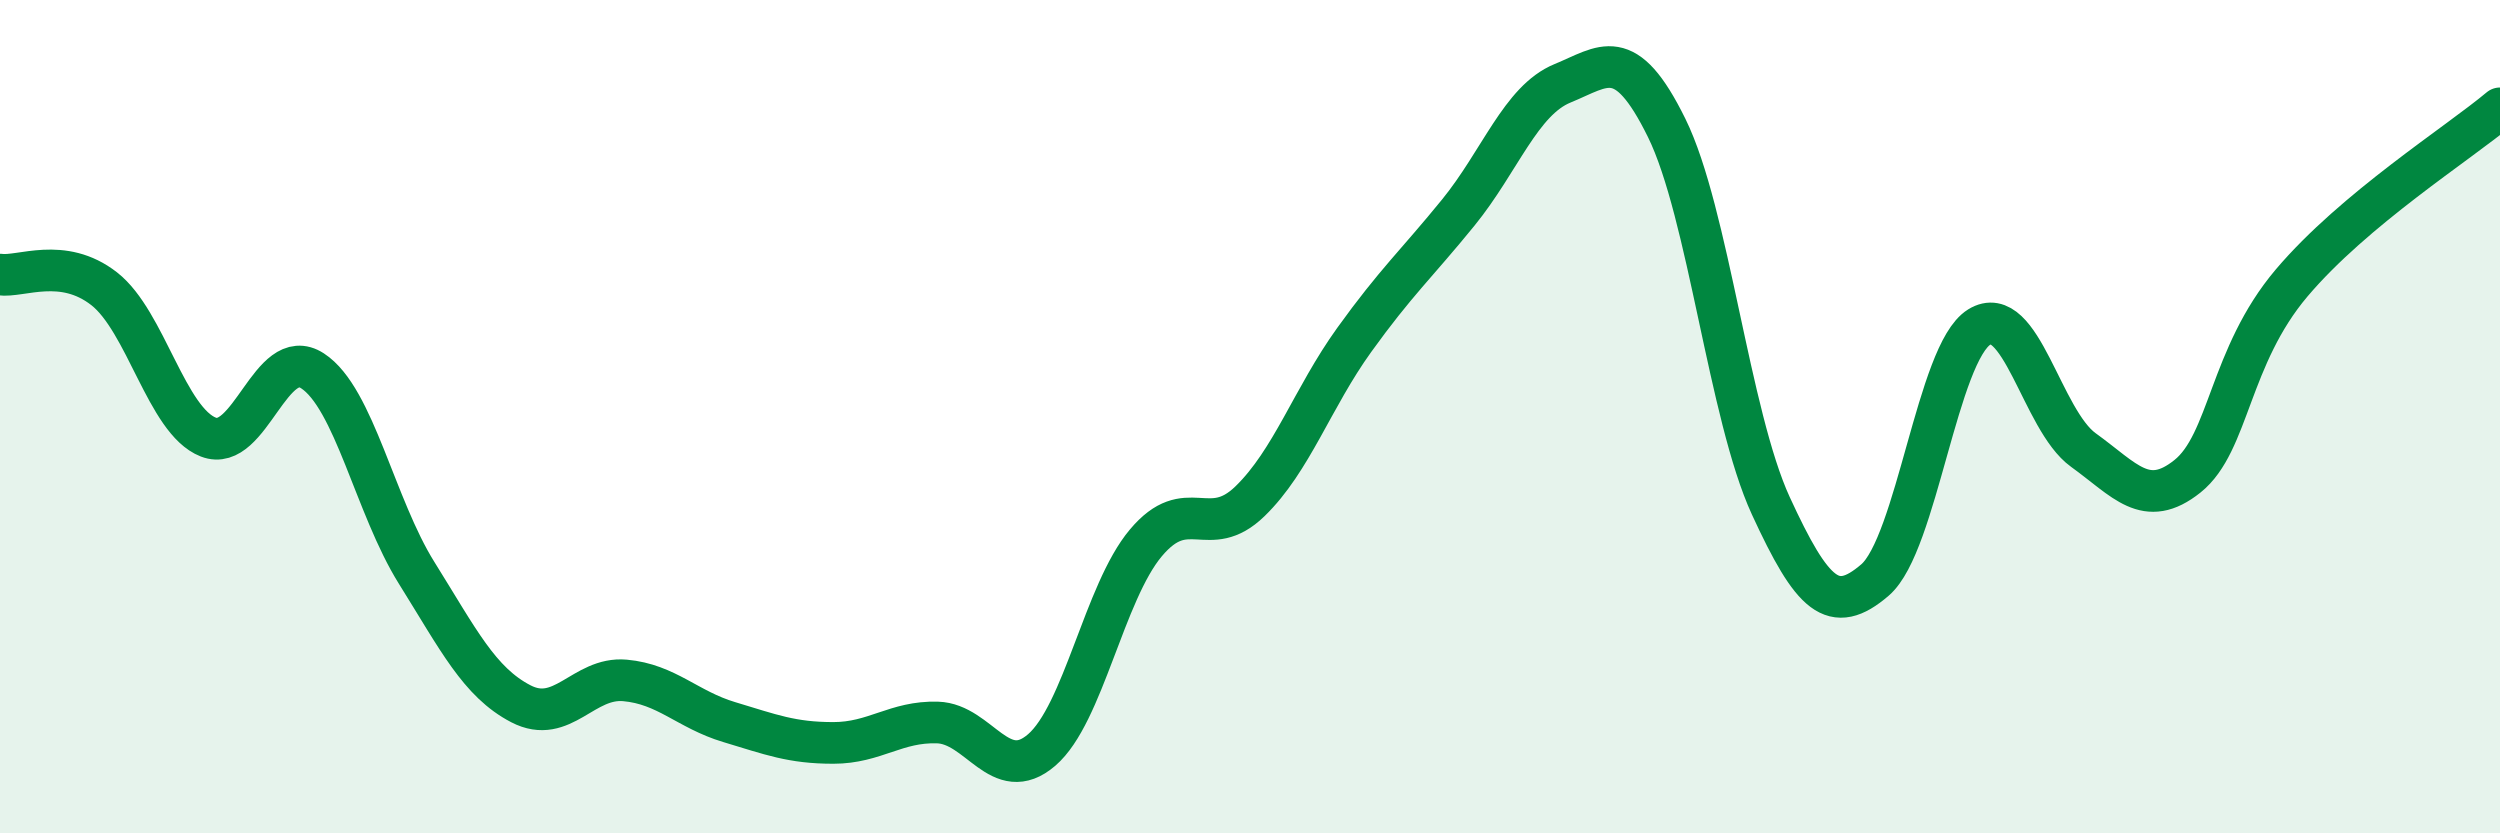 
    <svg width="60" height="20" viewBox="0 0 60 20" xmlns="http://www.w3.org/2000/svg">
      <path
        d="M 0,6.59 C 0.5,6.66 1.5,6.15 2.5,6.93 C 3.5,7.71 4,10.1 5,10.49 C 6,10.88 6.5,8.25 7.5,8.9 C 8.5,9.55 9,12.15 10,13.75 C 11,15.35 11.5,16.37 12.5,16.89 C 13.5,17.41 14,16.24 15,16.33 C 16,16.42 16.5,17.03 17.5,17.33 C 18.5,17.63 19,17.83 20,17.83 C 21,17.83 21.5,17.31 22.5,17.34 C 23.5,17.37 24,18.86 25,18 C 26,17.14 26.5,14.22 27.5,13.03 C 28.5,11.84 29,13 30,12.03 C 31,11.06 31.5,9.55 32.5,8.16 C 33.5,6.77 34,6.33 35,5.1 C 36,3.87 36.5,2.41 37.5,2 C 38.5,1.59 39,1.04 40,3.07 C 41,5.1 41.5,9.97 42.5,12.14 C 43.5,14.31 44,14.78 45,13.92 C 46,13.06 46.5,8.47 47.5,7.85 C 48.5,7.23 49,10.08 50,10.8 C 51,11.52 51.5,12.23 52.5,11.43 C 53.5,10.63 53.5,8.56 55,6.79 C 56.5,5.02 59,3.44 60,2.6L60 20L0 20Z"
        fill="#008740"
        opacity="0.1"
        stroke-linecap="round"
        stroke-linejoin="round"
      />
      <path
        d="M 0,6.59 C 0.5,6.66 1.5,6.15 2.5,6.93 C 3.5,7.71 4,10.1 5,10.49 C 6,10.88 6.5,8.25 7.5,8.9 C 8.5,9.55 9,12.15 10,13.75 C 11,15.35 11.5,16.37 12.5,16.89 C 13.5,17.41 14,16.24 15,16.33 C 16,16.42 16.5,17.03 17.5,17.33 C 18.5,17.63 19,17.83 20,17.83 C 21,17.83 21.5,17.31 22.5,17.34 C 23.5,17.37 24,18.86 25,18 C 26,17.14 26.5,14.22 27.5,13.03 C 28.5,11.84 29,13 30,12.03 C 31,11.06 31.5,9.55 32.5,8.16 C 33.5,6.77 34,6.33 35,5.1 C 36,3.87 36.5,2.41 37.5,2 C 38.5,1.59 39,1.04 40,3.07 C 41,5.1 41.5,9.97 42.5,12.14 C 43.5,14.31 44,14.78 45,13.92 C 46,13.06 46.5,8.47 47.5,7.85 C 48.5,7.23 49,10.08 50,10.8 C 51,11.52 51.5,12.23 52.5,11.43 C 53.5,10.63 53.5,8.56 55,6.79 C 56.5,5.02 59,3.44 60,2.6"
        stroke="#008740"
        stroke-width="1"
        fill="none"
        stroke-linecap="round"
        stroke-linejoin="round"
      />
    </svg>
  